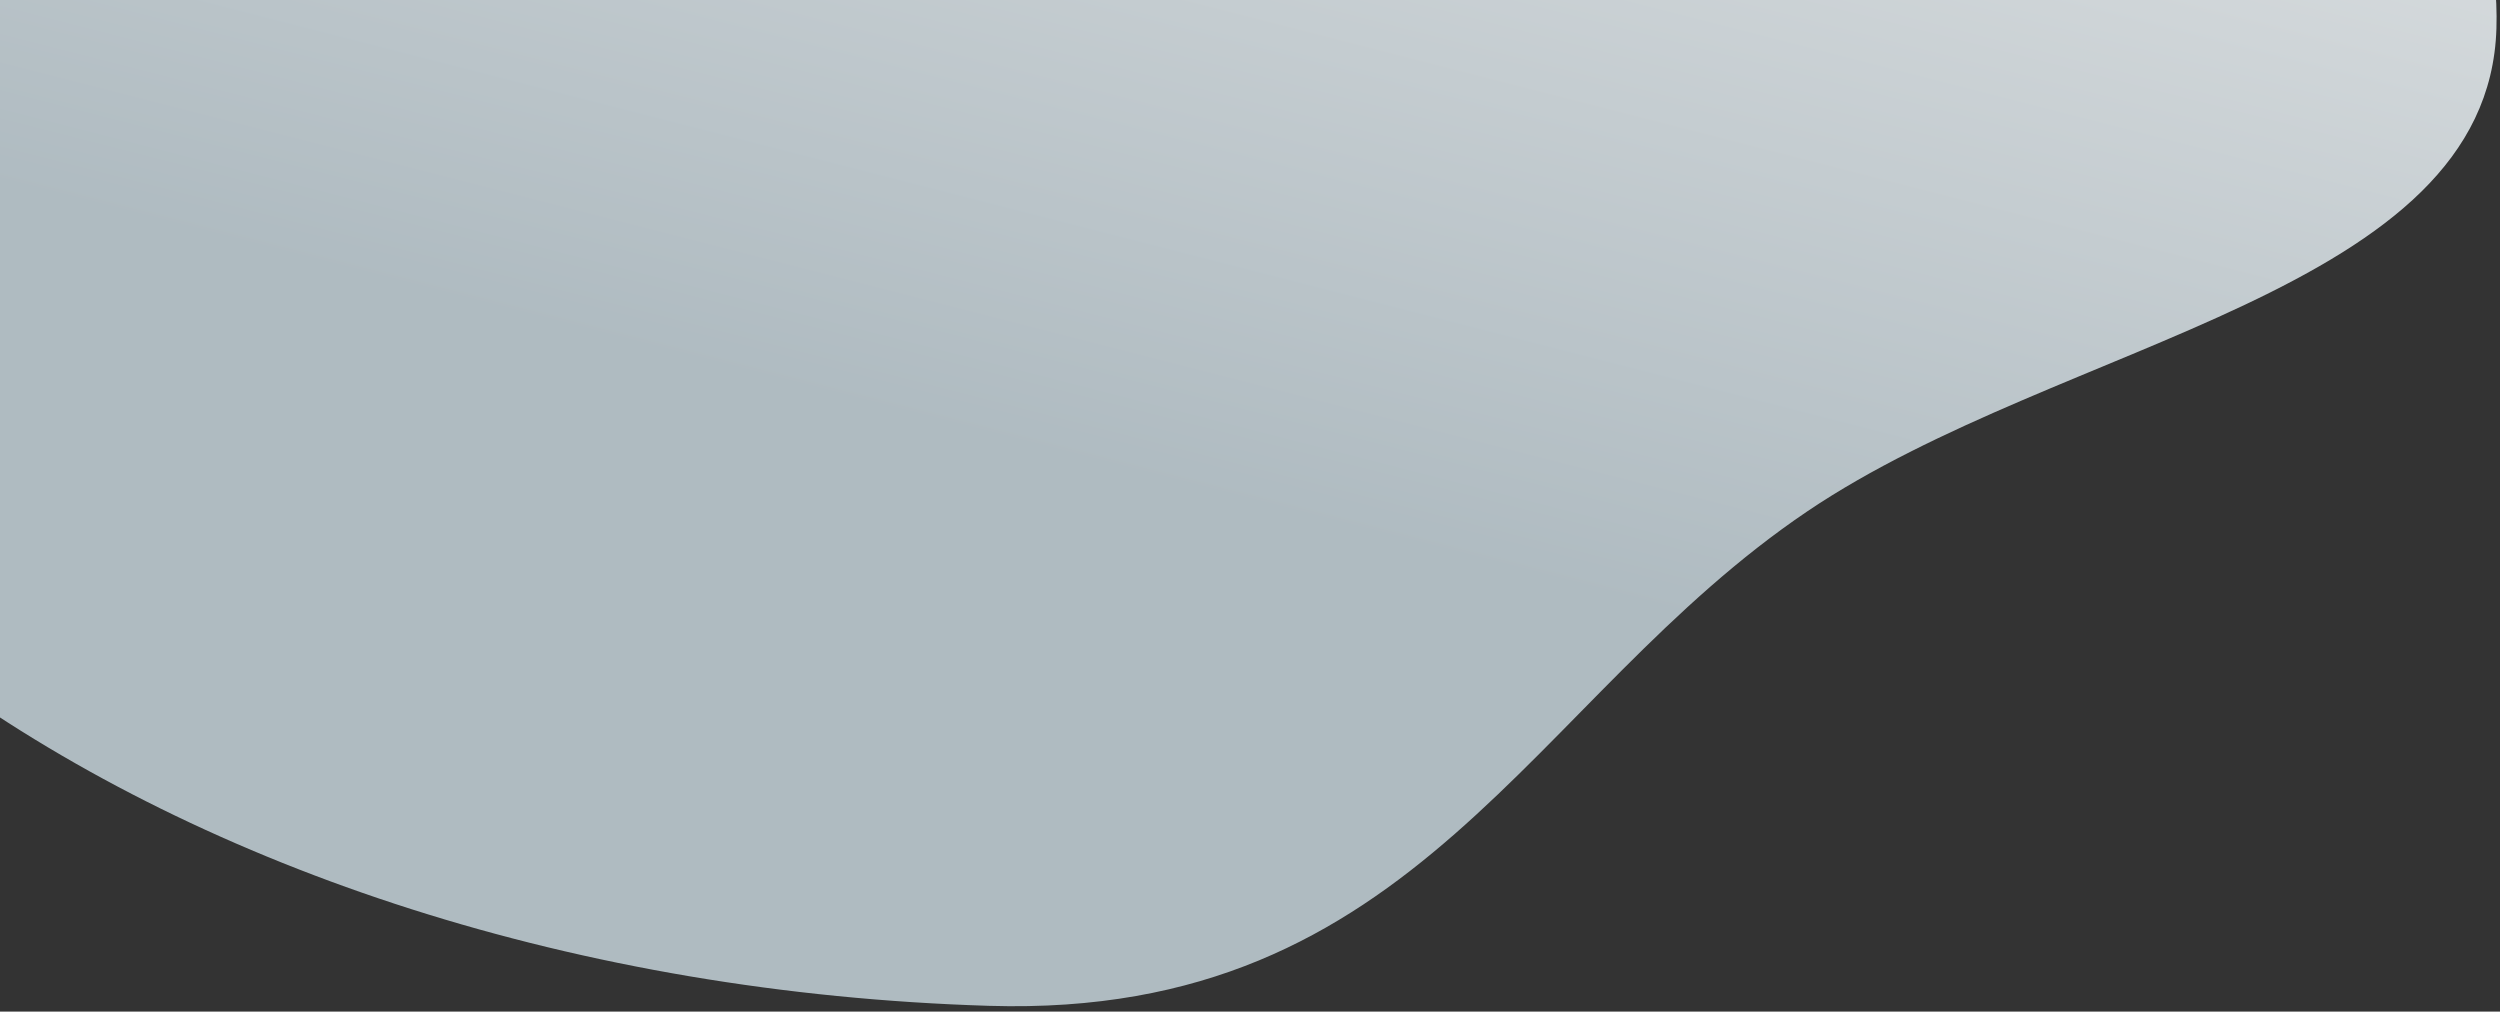 <?xml version="1.0" encoding="UTF-8"?> <svg xmlns="http://www.w3.org/2000/svg" width="388" height="157" viewBox="0 0 388 157" fill="none"><rect x="0" y="0" width="388" height="157" fill="#333333" stroke="none"/><path d="M-73.044 -6.934C-70.414 -93.076 35.274 -159.745 163.016 -155.844C230.517 -153.782 264.818 -135.676 306.151 -103.284C343.039 -74.376 388.686 -36.197 387.446 4.426C386.187 45.643 320.095 52.64 280.521 79.343C237.388 108.449 220.108 158.139 153.488 156.105C25.747 152.203 -75.675 79.209 -73.044 -6.934Z" fill="url(#paint0_linear_436_1303)"></path><defs><linearGradient id="paint0_linear_436_1303" x1="80.424" y1="146.666" x2="158.34" y2="-157.044" gradientUnits="userSpaceOnUse"><stop offset="0.299" stop-color="#AFBBC1"></stop><stop offset="1" stop-color="#EFEFEF"></stop></linearGradient></defs></svg> 